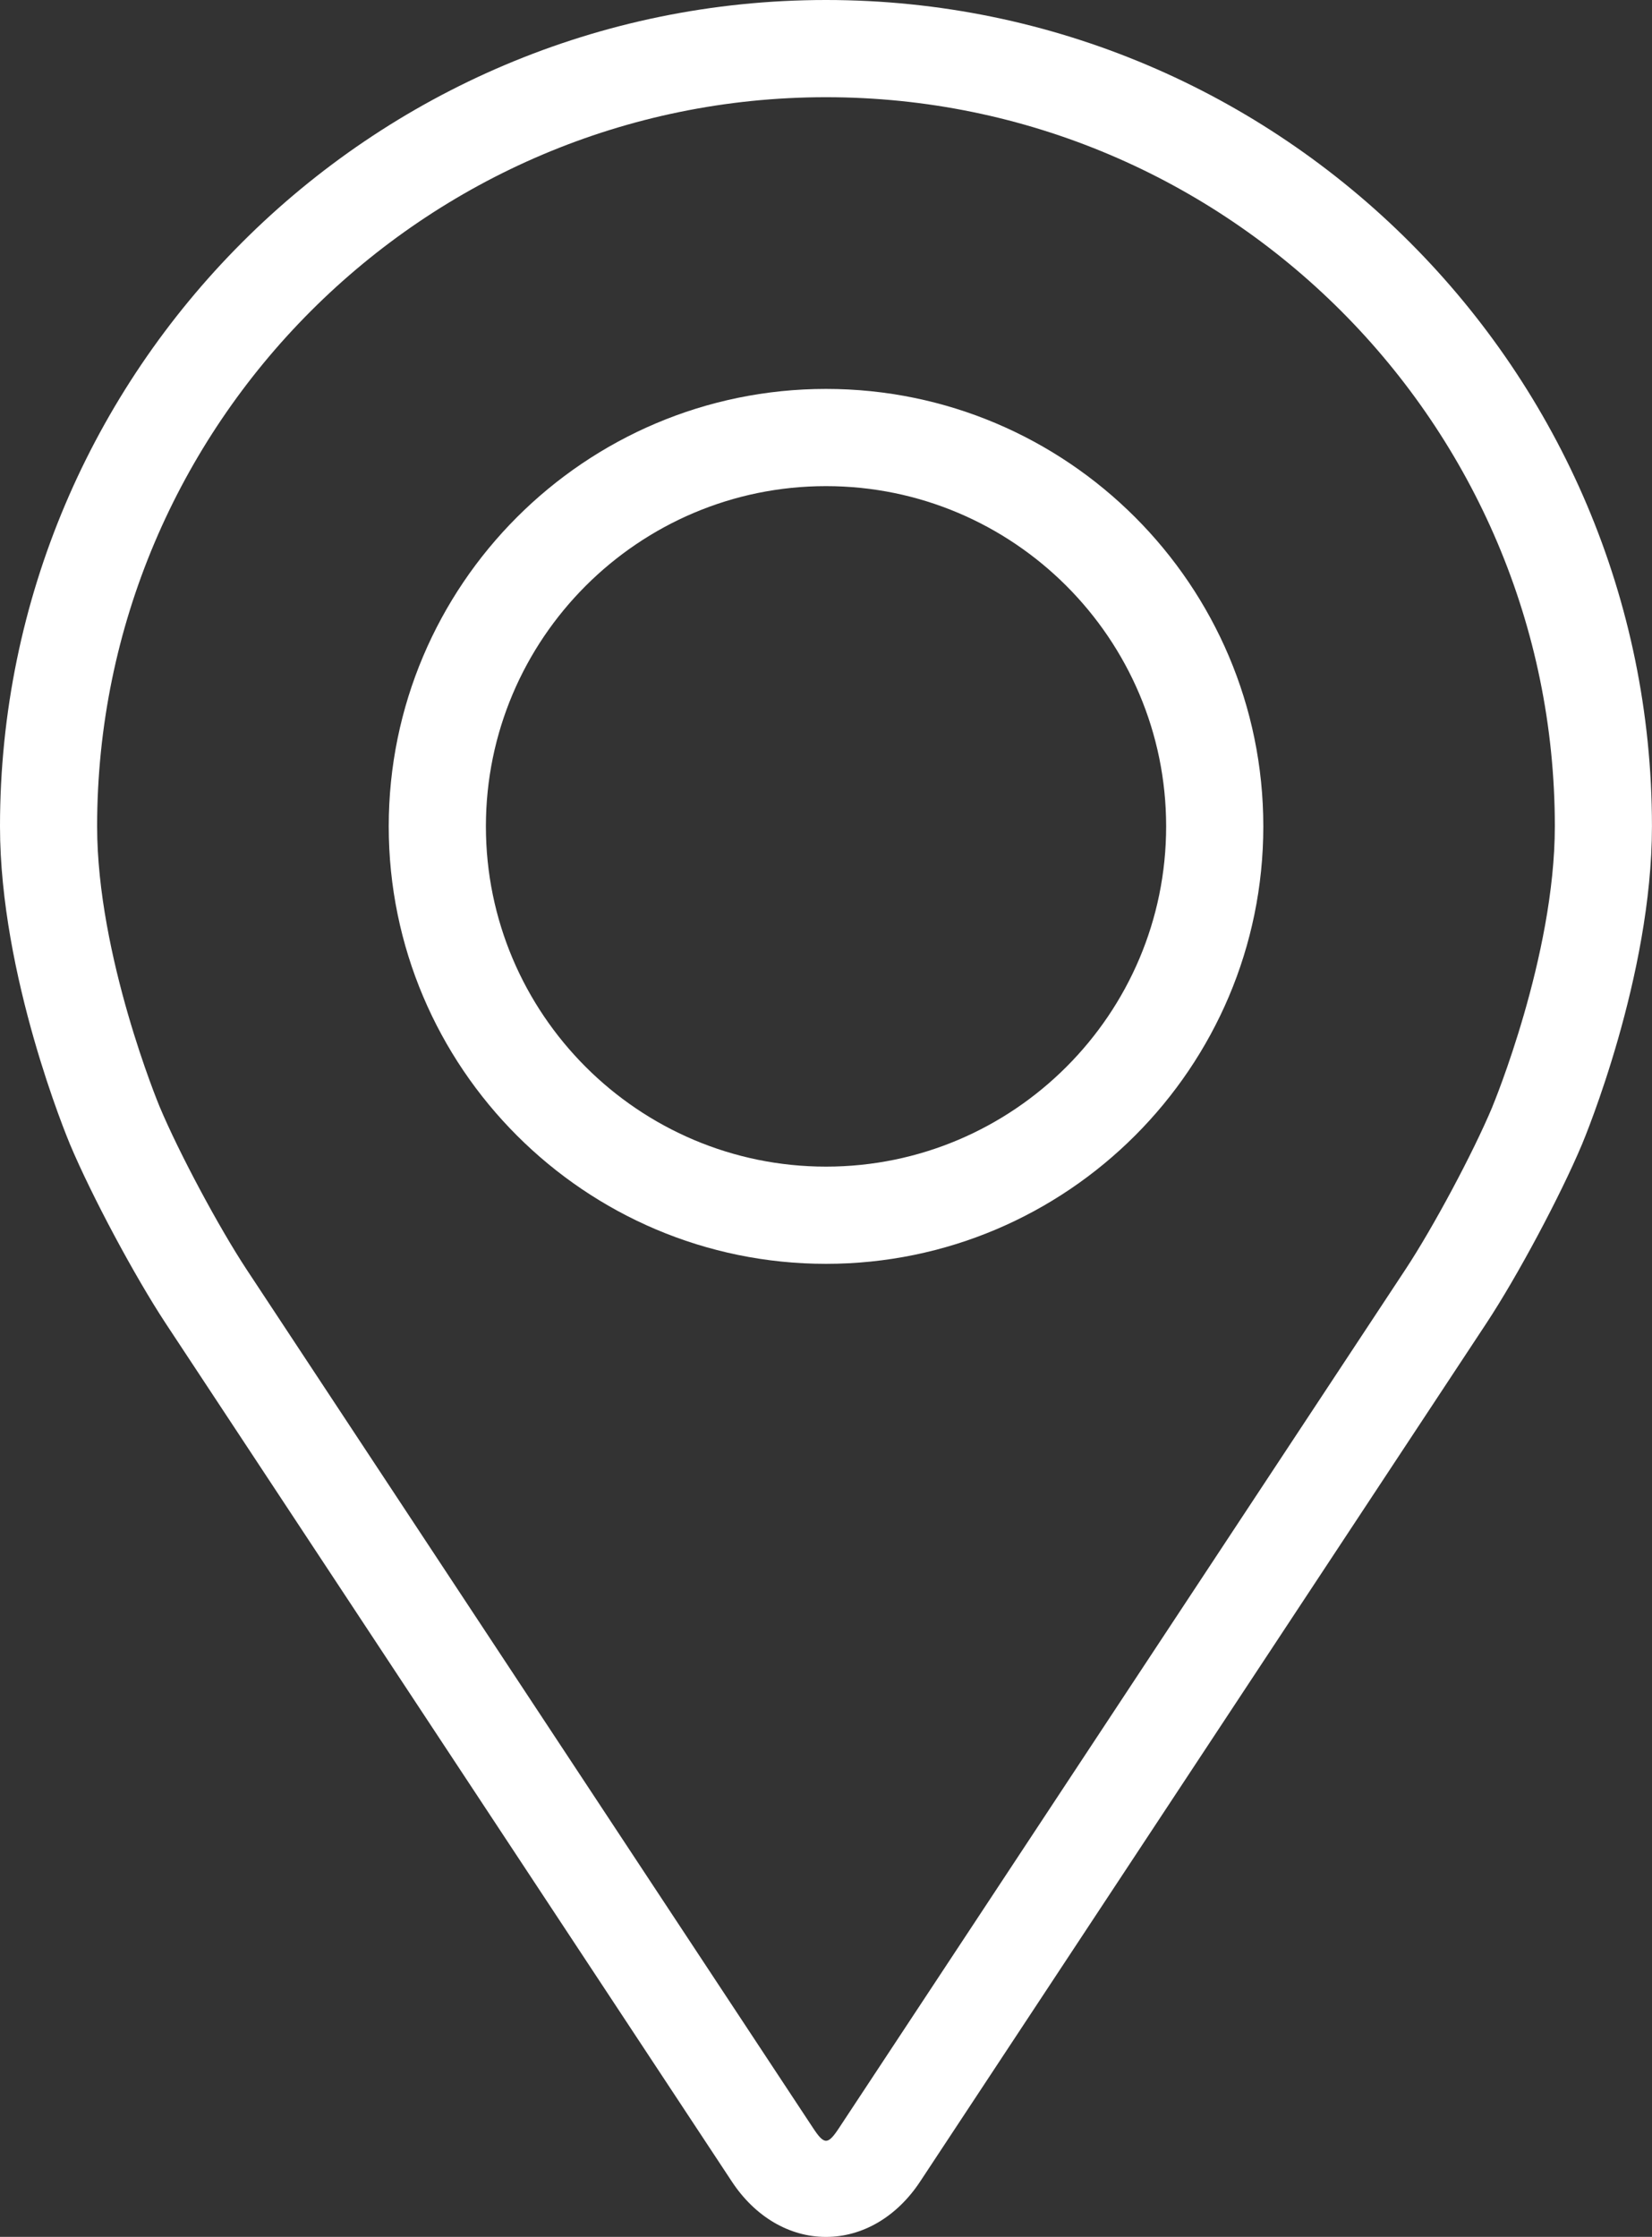 <?xml version="1.0" encoding="UTF-8"?>
<svg id="Calque_1" data-name="Calque 1" xmlns="http://www.w3.org/2000/svg" viewBox="0 0 378.27 512">
  <rect x="0" y="0" width="378.27" height="512" fill="#333333" stroke="none"/>
  <defs>
    <style>
      .cls-1 {
        fill: #fff;
        stroke-width: 0px;
      }
    </style>
  </defs>
  <path class="cls-1" d="m189.14,0C84.84,0,0,84.84,0,189.14c0,34.33,15.4,71.26,16.04,72.82,4.97,11.8,14.79,30.14,21.86,40.89l129.68,196.49c5.31,8.05,13.16,12.67,21.55,12.67s16.24-4.62,21.55-12.66l129.69-196.5c7.09-10.75,16.89-29.08,21.86-40.89.65-1.55,16.03-38.47,16.03-72.82C378.27,84.84,293.43,0,189.14,0h0Zm152.59,253.32c-4.44,10.58-13.57,27.64-19.93,37.27l-129.69,196.5c-2.56,3.88-3.37,3.88-5.93,0L56.48,290.59c-6.35-9.63-15.49-26.7-19.93-37.28-.19-.46-14.31-34.44-14.31-64.17C22.25,97.12,97.12,22.25,189.14,22.25s166.88,74.86,166.88,166.88c0,29.77-14.15,63.85-14.3,64.18h0Z"/>
  <path class="cls-1" d="m189.14,89.02c-55.22,0-100.13,44.93-100.13,100.13s44.91,100.13,100.13,100.13,100.13-44.93,100.13-100.13-44.91-100.13-100.13-100.13h0Zm0,178.01c-42.93,0-77.88-34.93-77.88-77.88s34.95-77.88,77.88-77.88,77.88,34.93,77.88,77.88-34.95,77.88-77.88,77.88Z"/>
</svg>